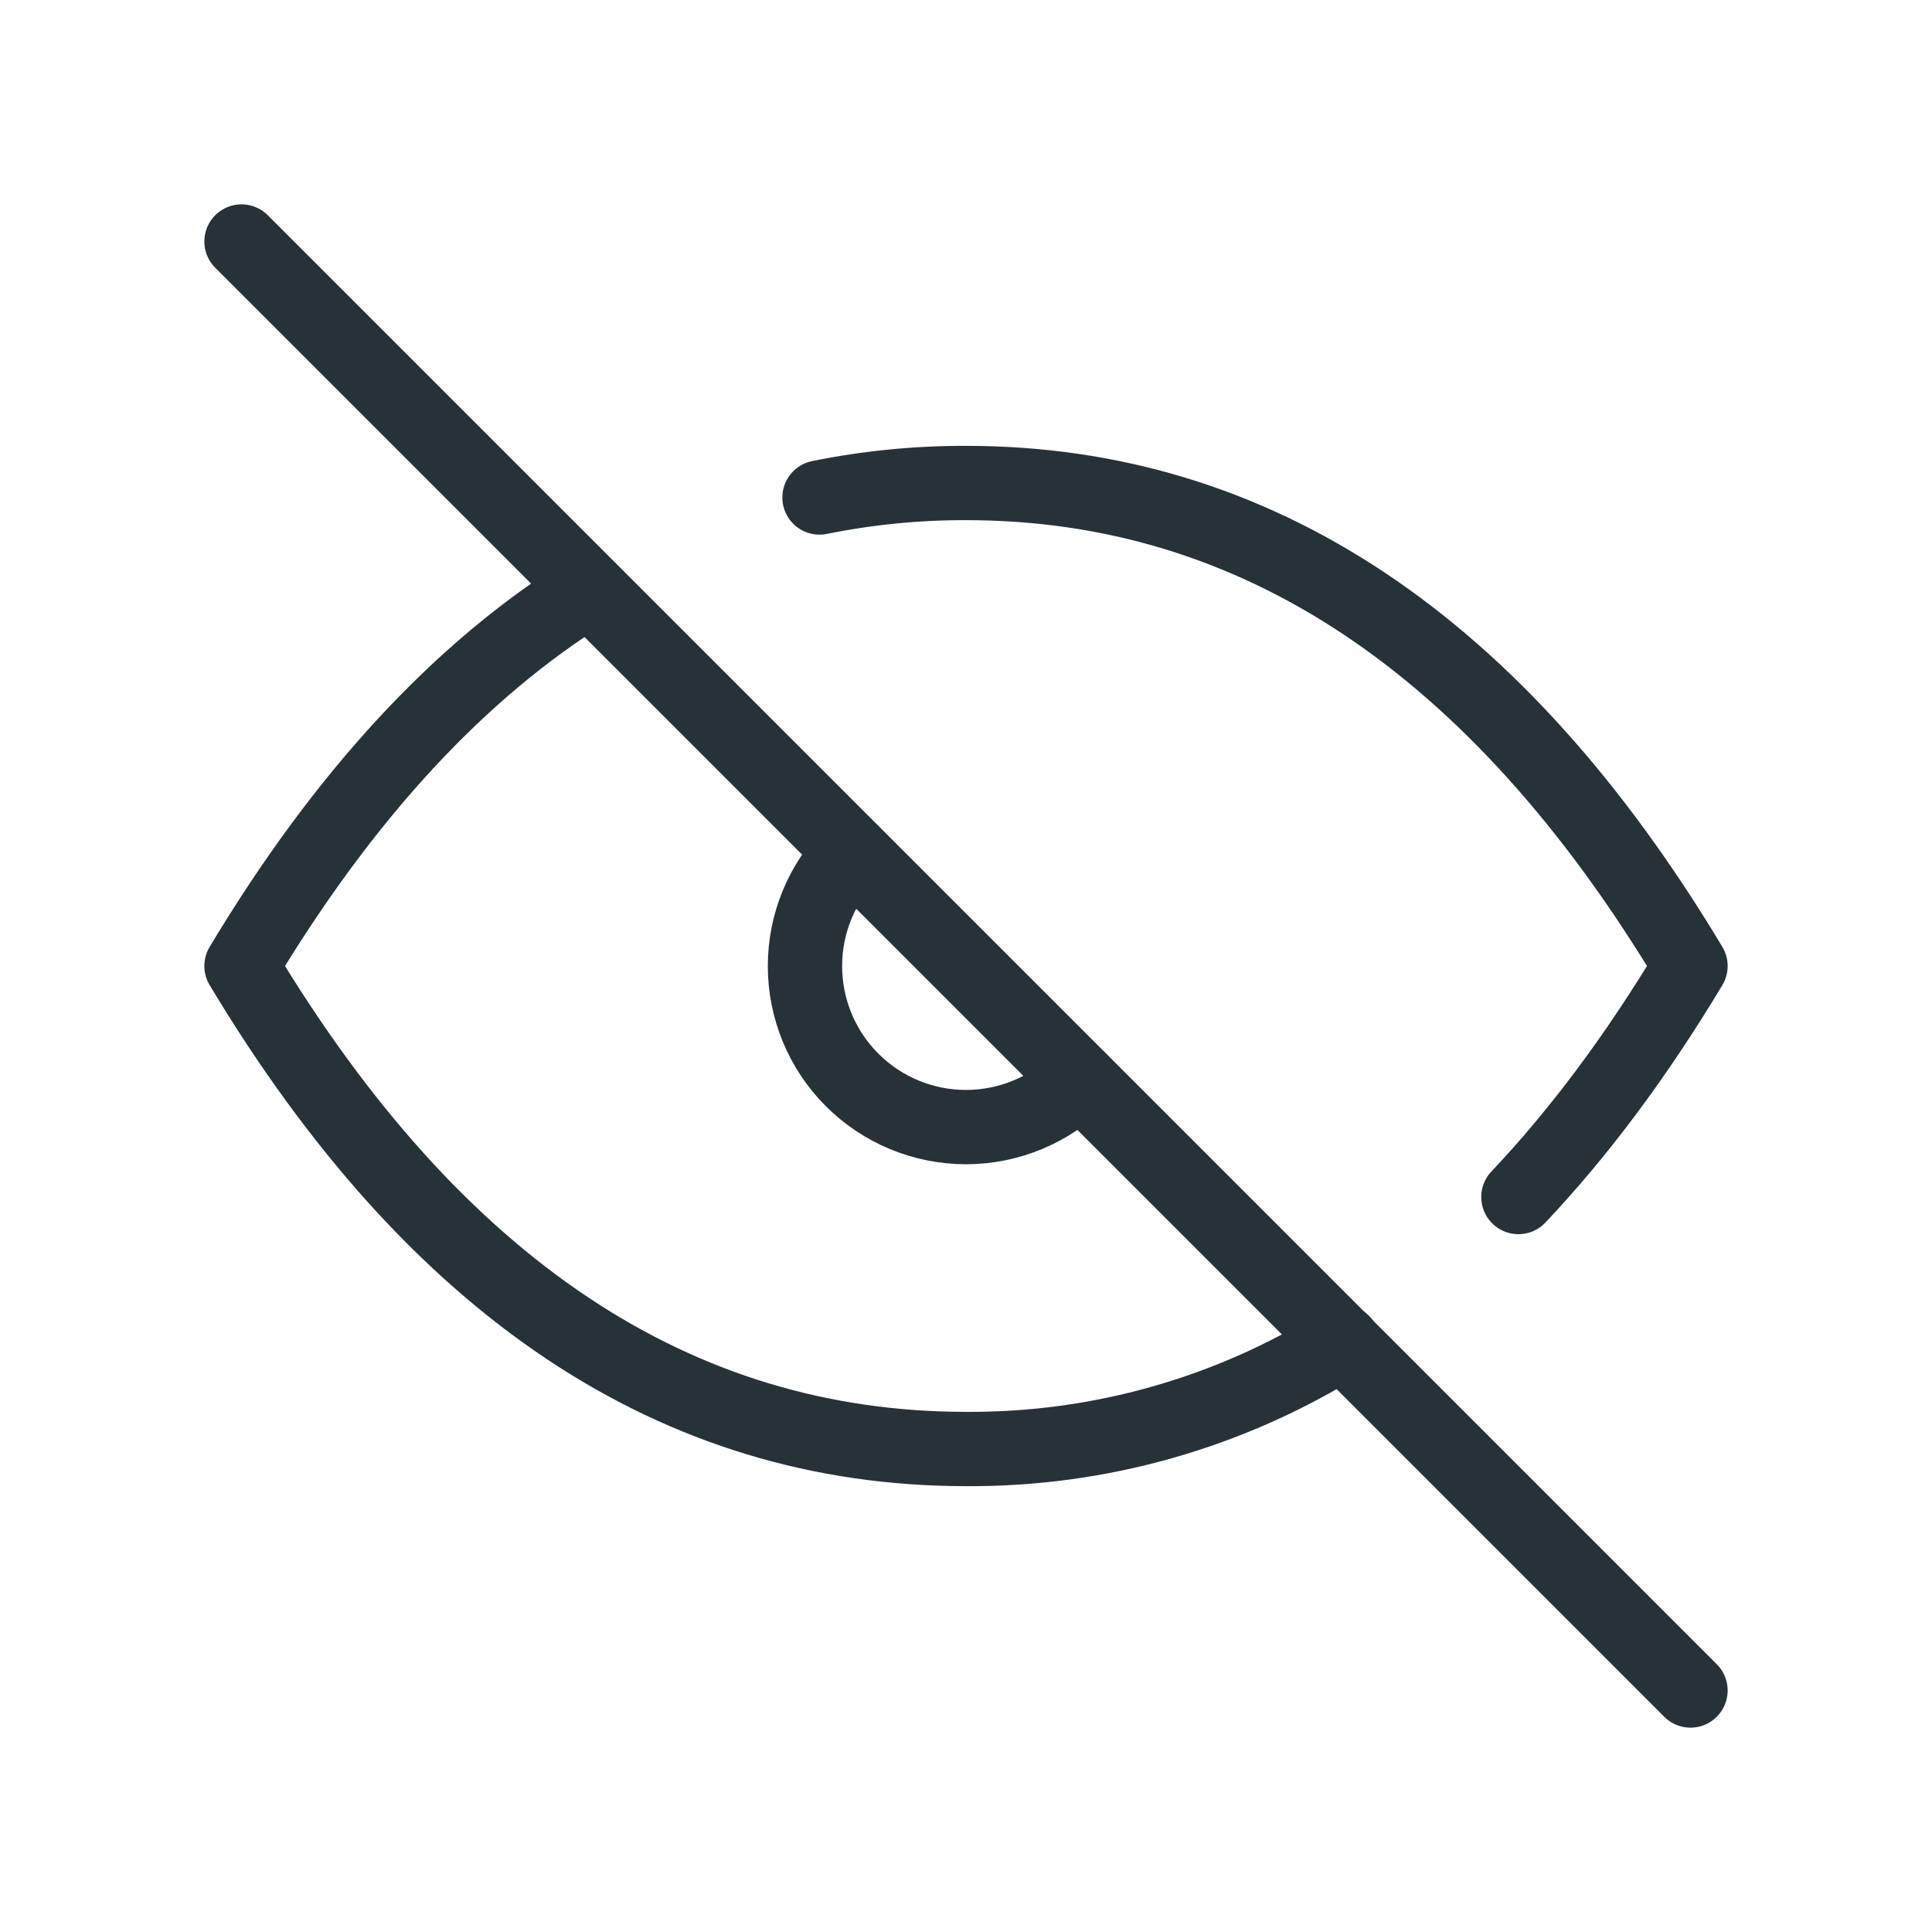 <?xml version="1.0" encoding="UTF-8"?> <svg xmlns="http://www.w3.org/2000/svg" width="52" height="52" viewBox="0 0 52 52" fill="none"><g clip-path="url(#clip0_4748_495)"><path d="M22.934 22.939C22.122 23.751 21.665 24.854 21.666 26.003C21.666 27.152 22.122 28.254 22.935 29.067C23.748 29.879 24.85 30.336 26 30.336C27.149 30.335 28.251 29.879 29.064 29.066" stroke="#263238" stroke-width="2" stroke-linecap="round" stroke-linejoin="round"></path><path d="M36.142 36.125C33.103 38.026 29.585 39.024 26 39C18.2 39 11.7 34.667 6.5 26C9.256 21.407 12.376 18.031 15.86 15.873M22.057 13.39C23.355 13.127 24.676 12.997 26 13C33.8 13 40.3 17.333 45.5 26C44.057 28.405 42.512 30.479 40.868 32.218" stroke="#263238" stroke-width="2" stroke-linecap="round" stroke-linejoin="round"></path><path d="M6.5 6.5L45.5 45.5" stroke="#263238" stroke-width="2" stroke-linecap="round" stroke-linejoin="round"></path></g><defs><clipPath id="clip0_4748_495"><rect width="52" height="52" fill="white"></rect></clipPath></defs></svg> 